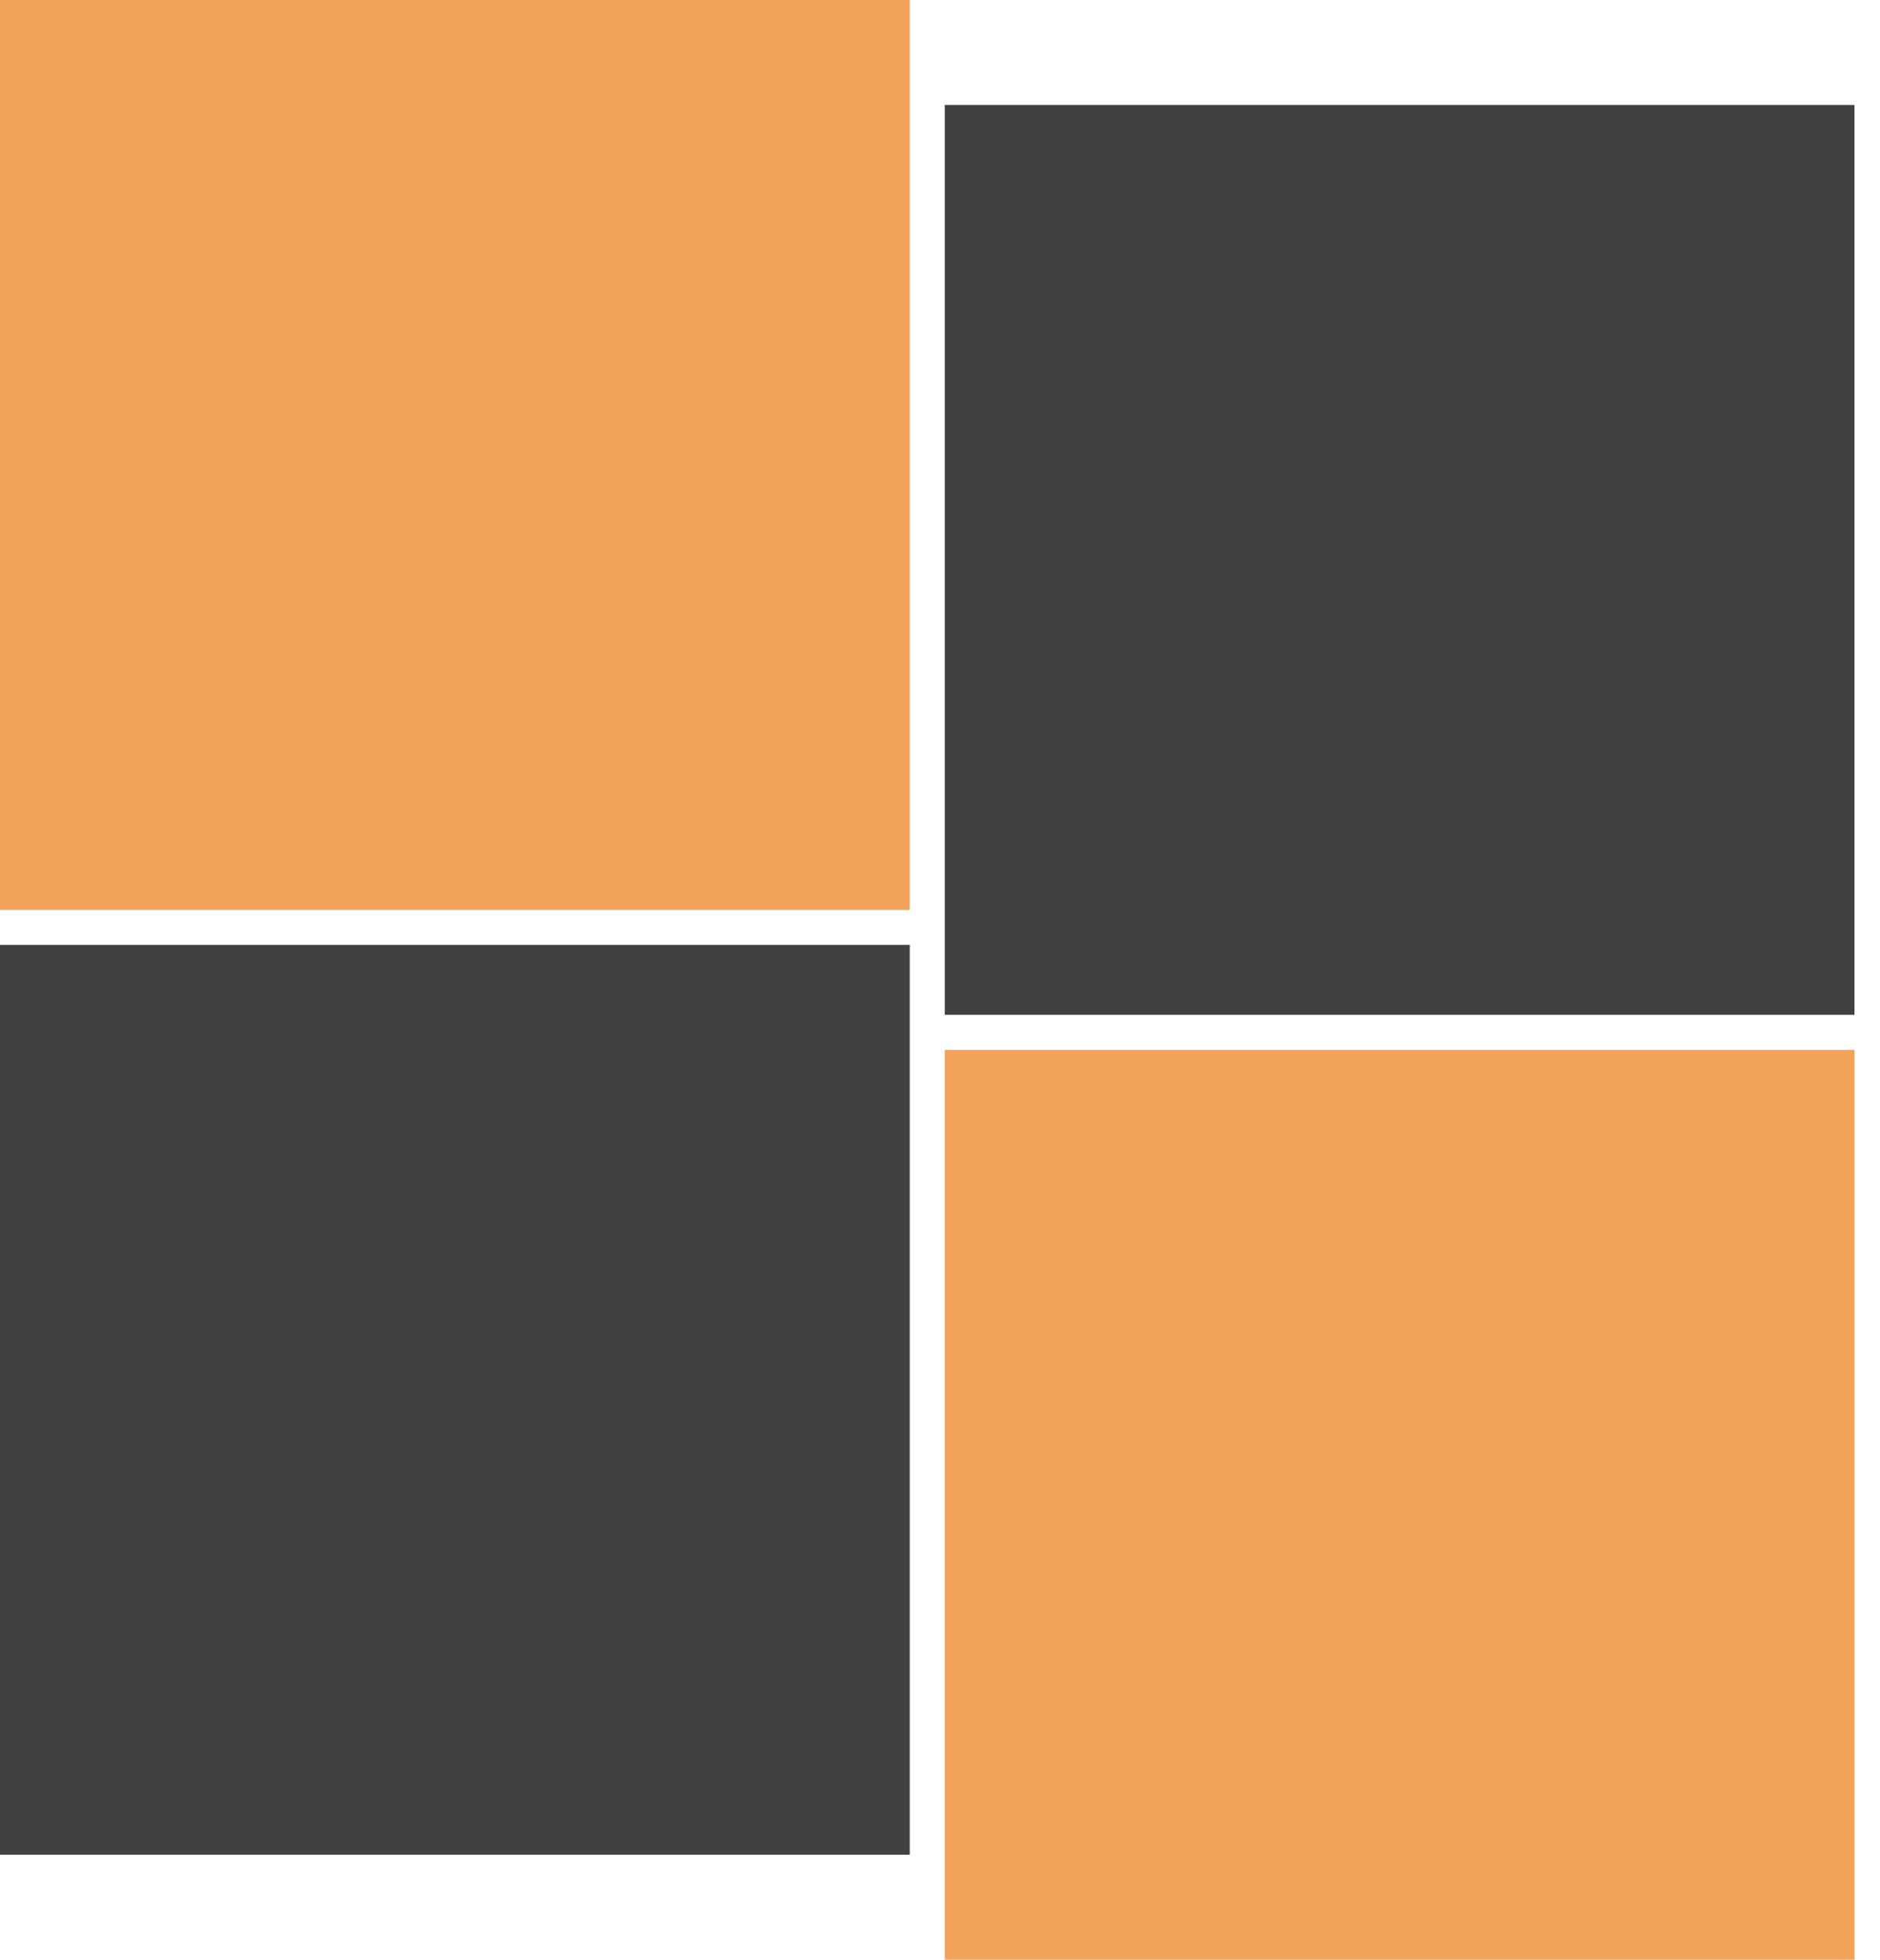 <?xml version="1.0" encoding="UTF-8"?> <svg xmlns="http://www.w3.org/2000/svg" width="71" height="74" viewBox="0 0 71 74" fill="none"> <rect width="34.357" height="34.357" fill="#F2A359"></rect> <rect x="35.679" y="3.964" width="34.357" height="34.357" fill="#424140"></rect> <rect y="35.679" width="34.357" height="34.357" fill="#424140"></rect> <rect x="35.679" y="39.643" width="34.357" height="34.357" fill="#F2A359"></rect> </svg> 